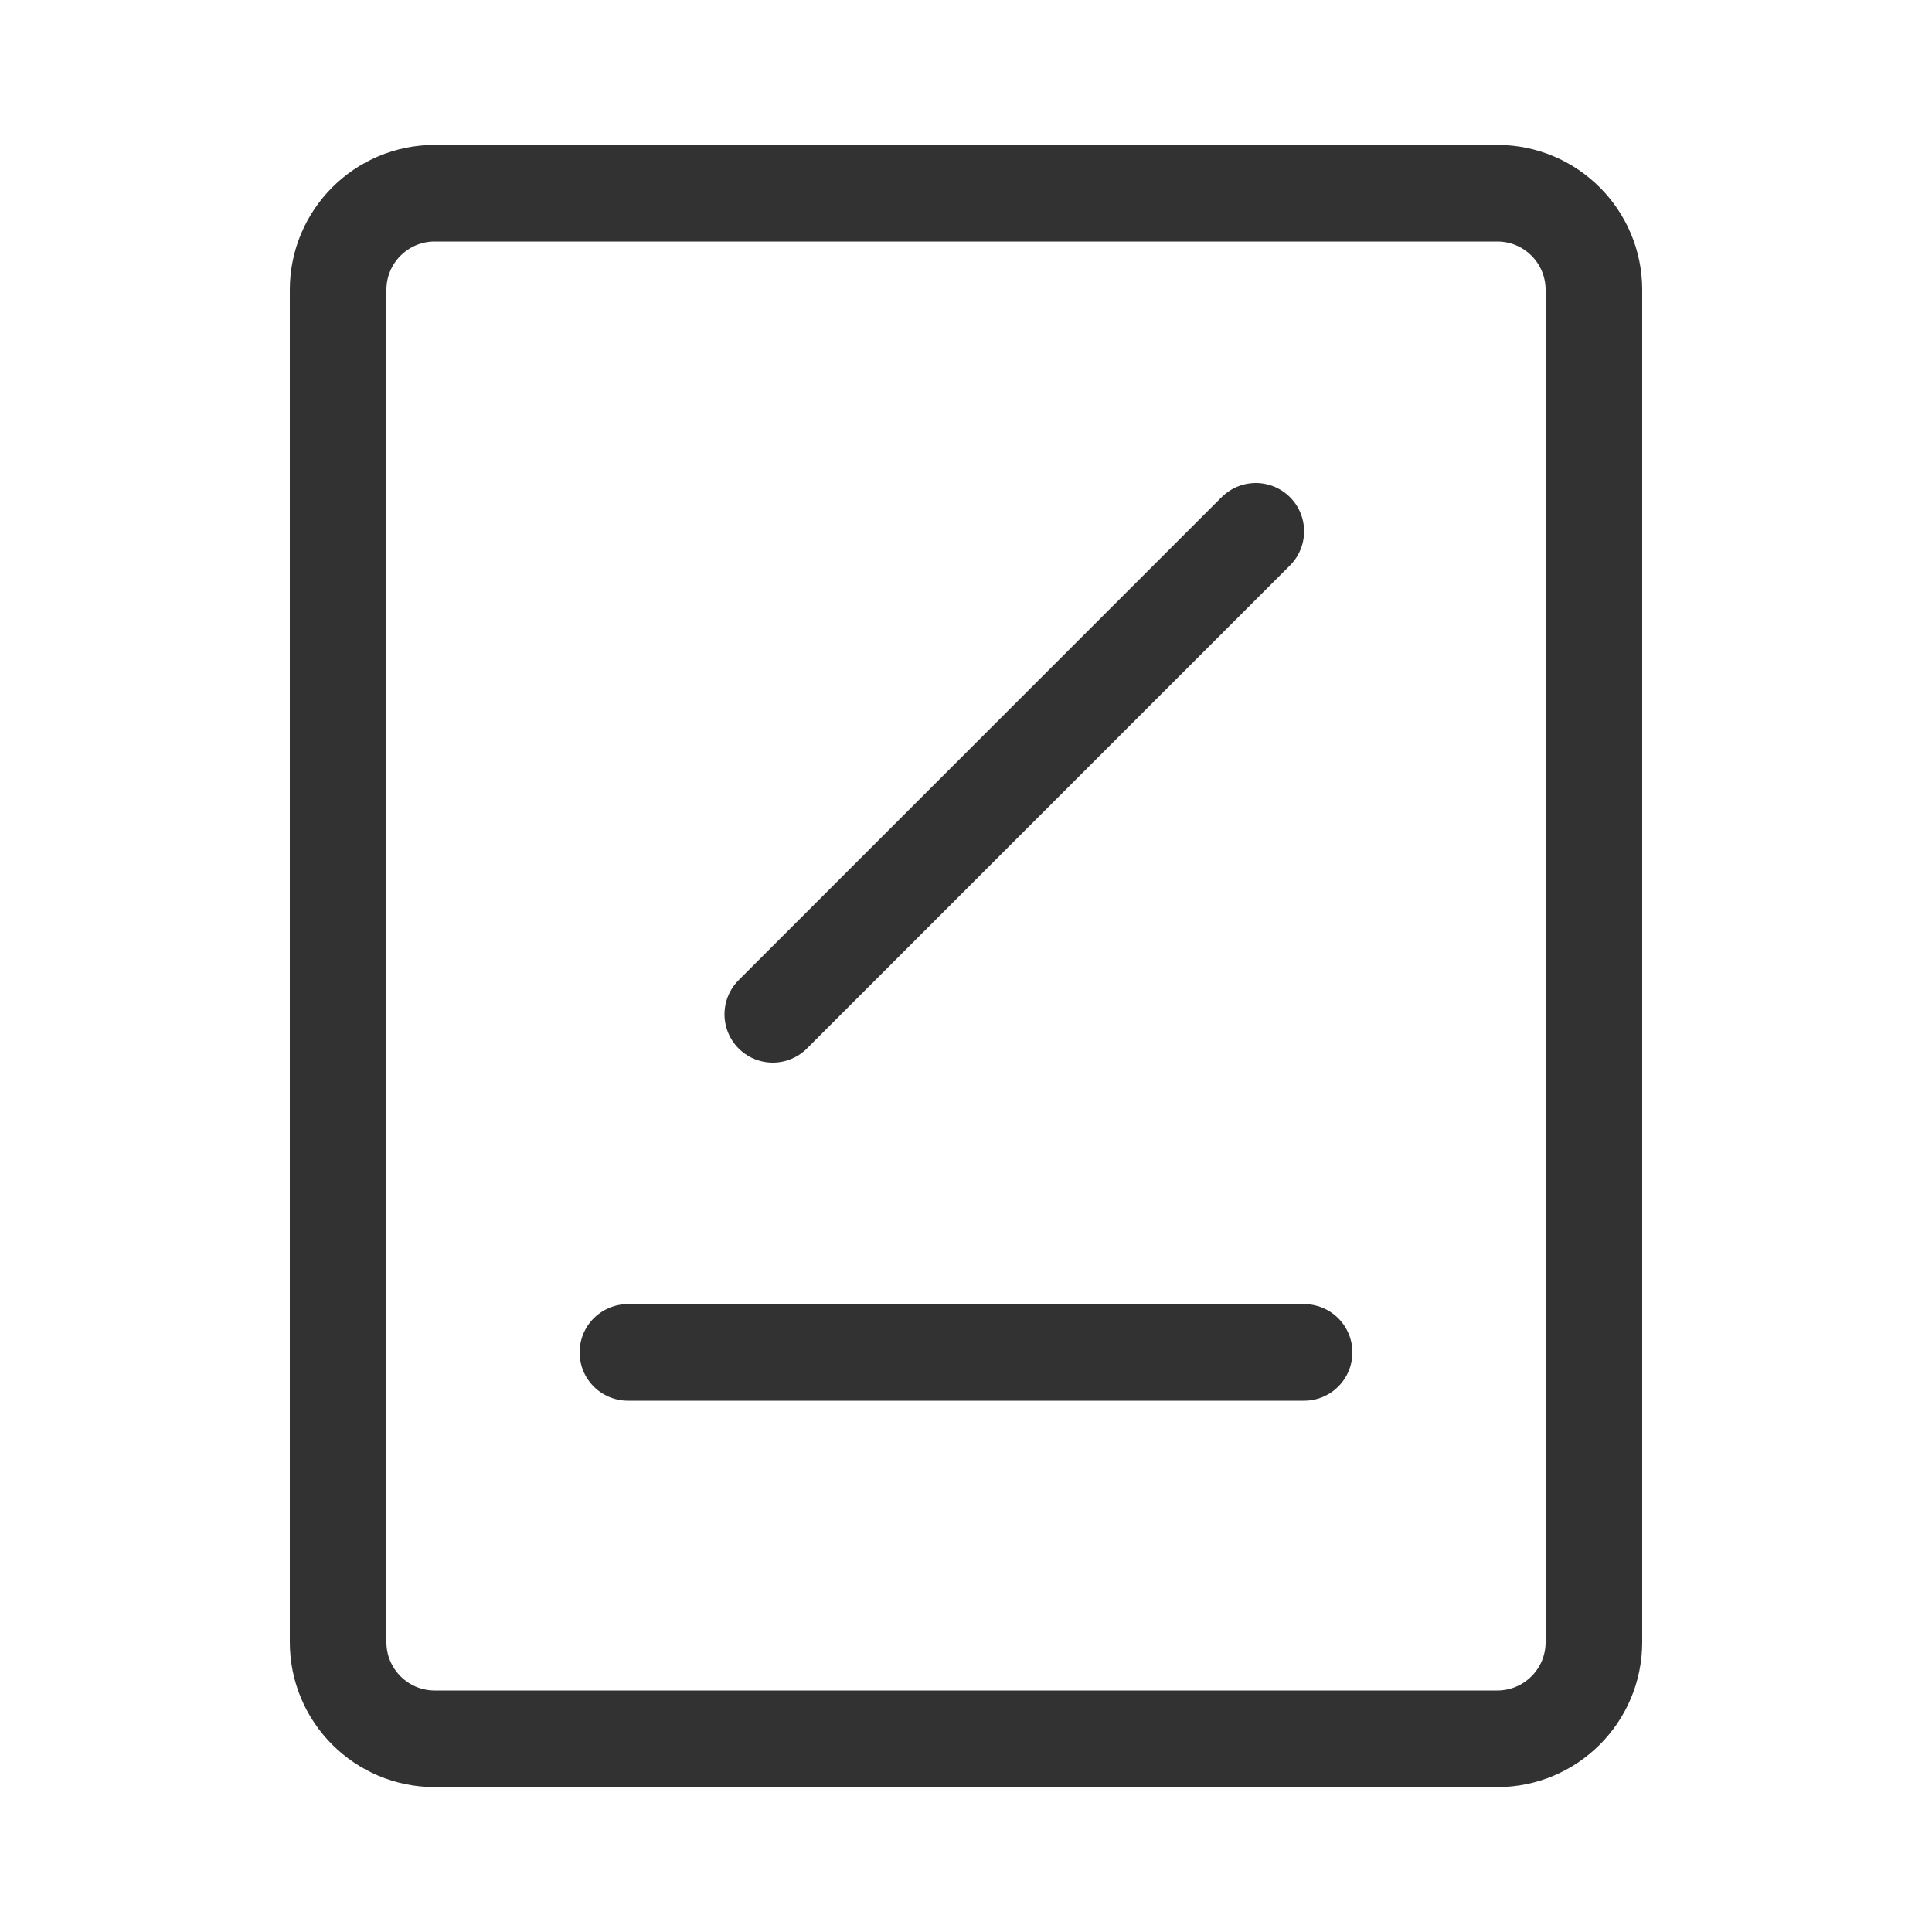 <?xml version="1.0" encoding="UTF-8"?>
<svg width="20px" height="20px" viewBox="0 0 20 20" version="1.1" xmlns="http://www.w3.org/2000/svg" xmlns:xlink="http://www.w3.org/1999/xlink">
    <title>icon_fankui</title>
    <g id="icon_fankui" stroke="none" stroke-width="1" fill="none" fill-rule="evenodd" opacity="0.801" stroke-linecap="round" stroke-linejoin="round">
        <g id="编组-3" transform="translate(3.5, 2)" stroke="#000000">
            <path d="M13,4 L13,15 C13,15.552 12.552,16 12,16 L1,16 C0.448,16 6.76353751e-17,15.552 0,15 L0,1 C-6.76353751e-17,0.448 0.448,1.01453063e-16 1,0 L12,0 C12.552,-1.01453063e-16 13,0.448 13,1 L13,4 L13,4 Z" id="路径"></path>
            <line x1="4.5" y1="8.5" x2="9.5" y2="3.5" id="路径-11"></line>
            <line x1="3" y1="12" x2="10" y2="12" id="路径-15备份"></line>
        </g>
    </g>
</svg>